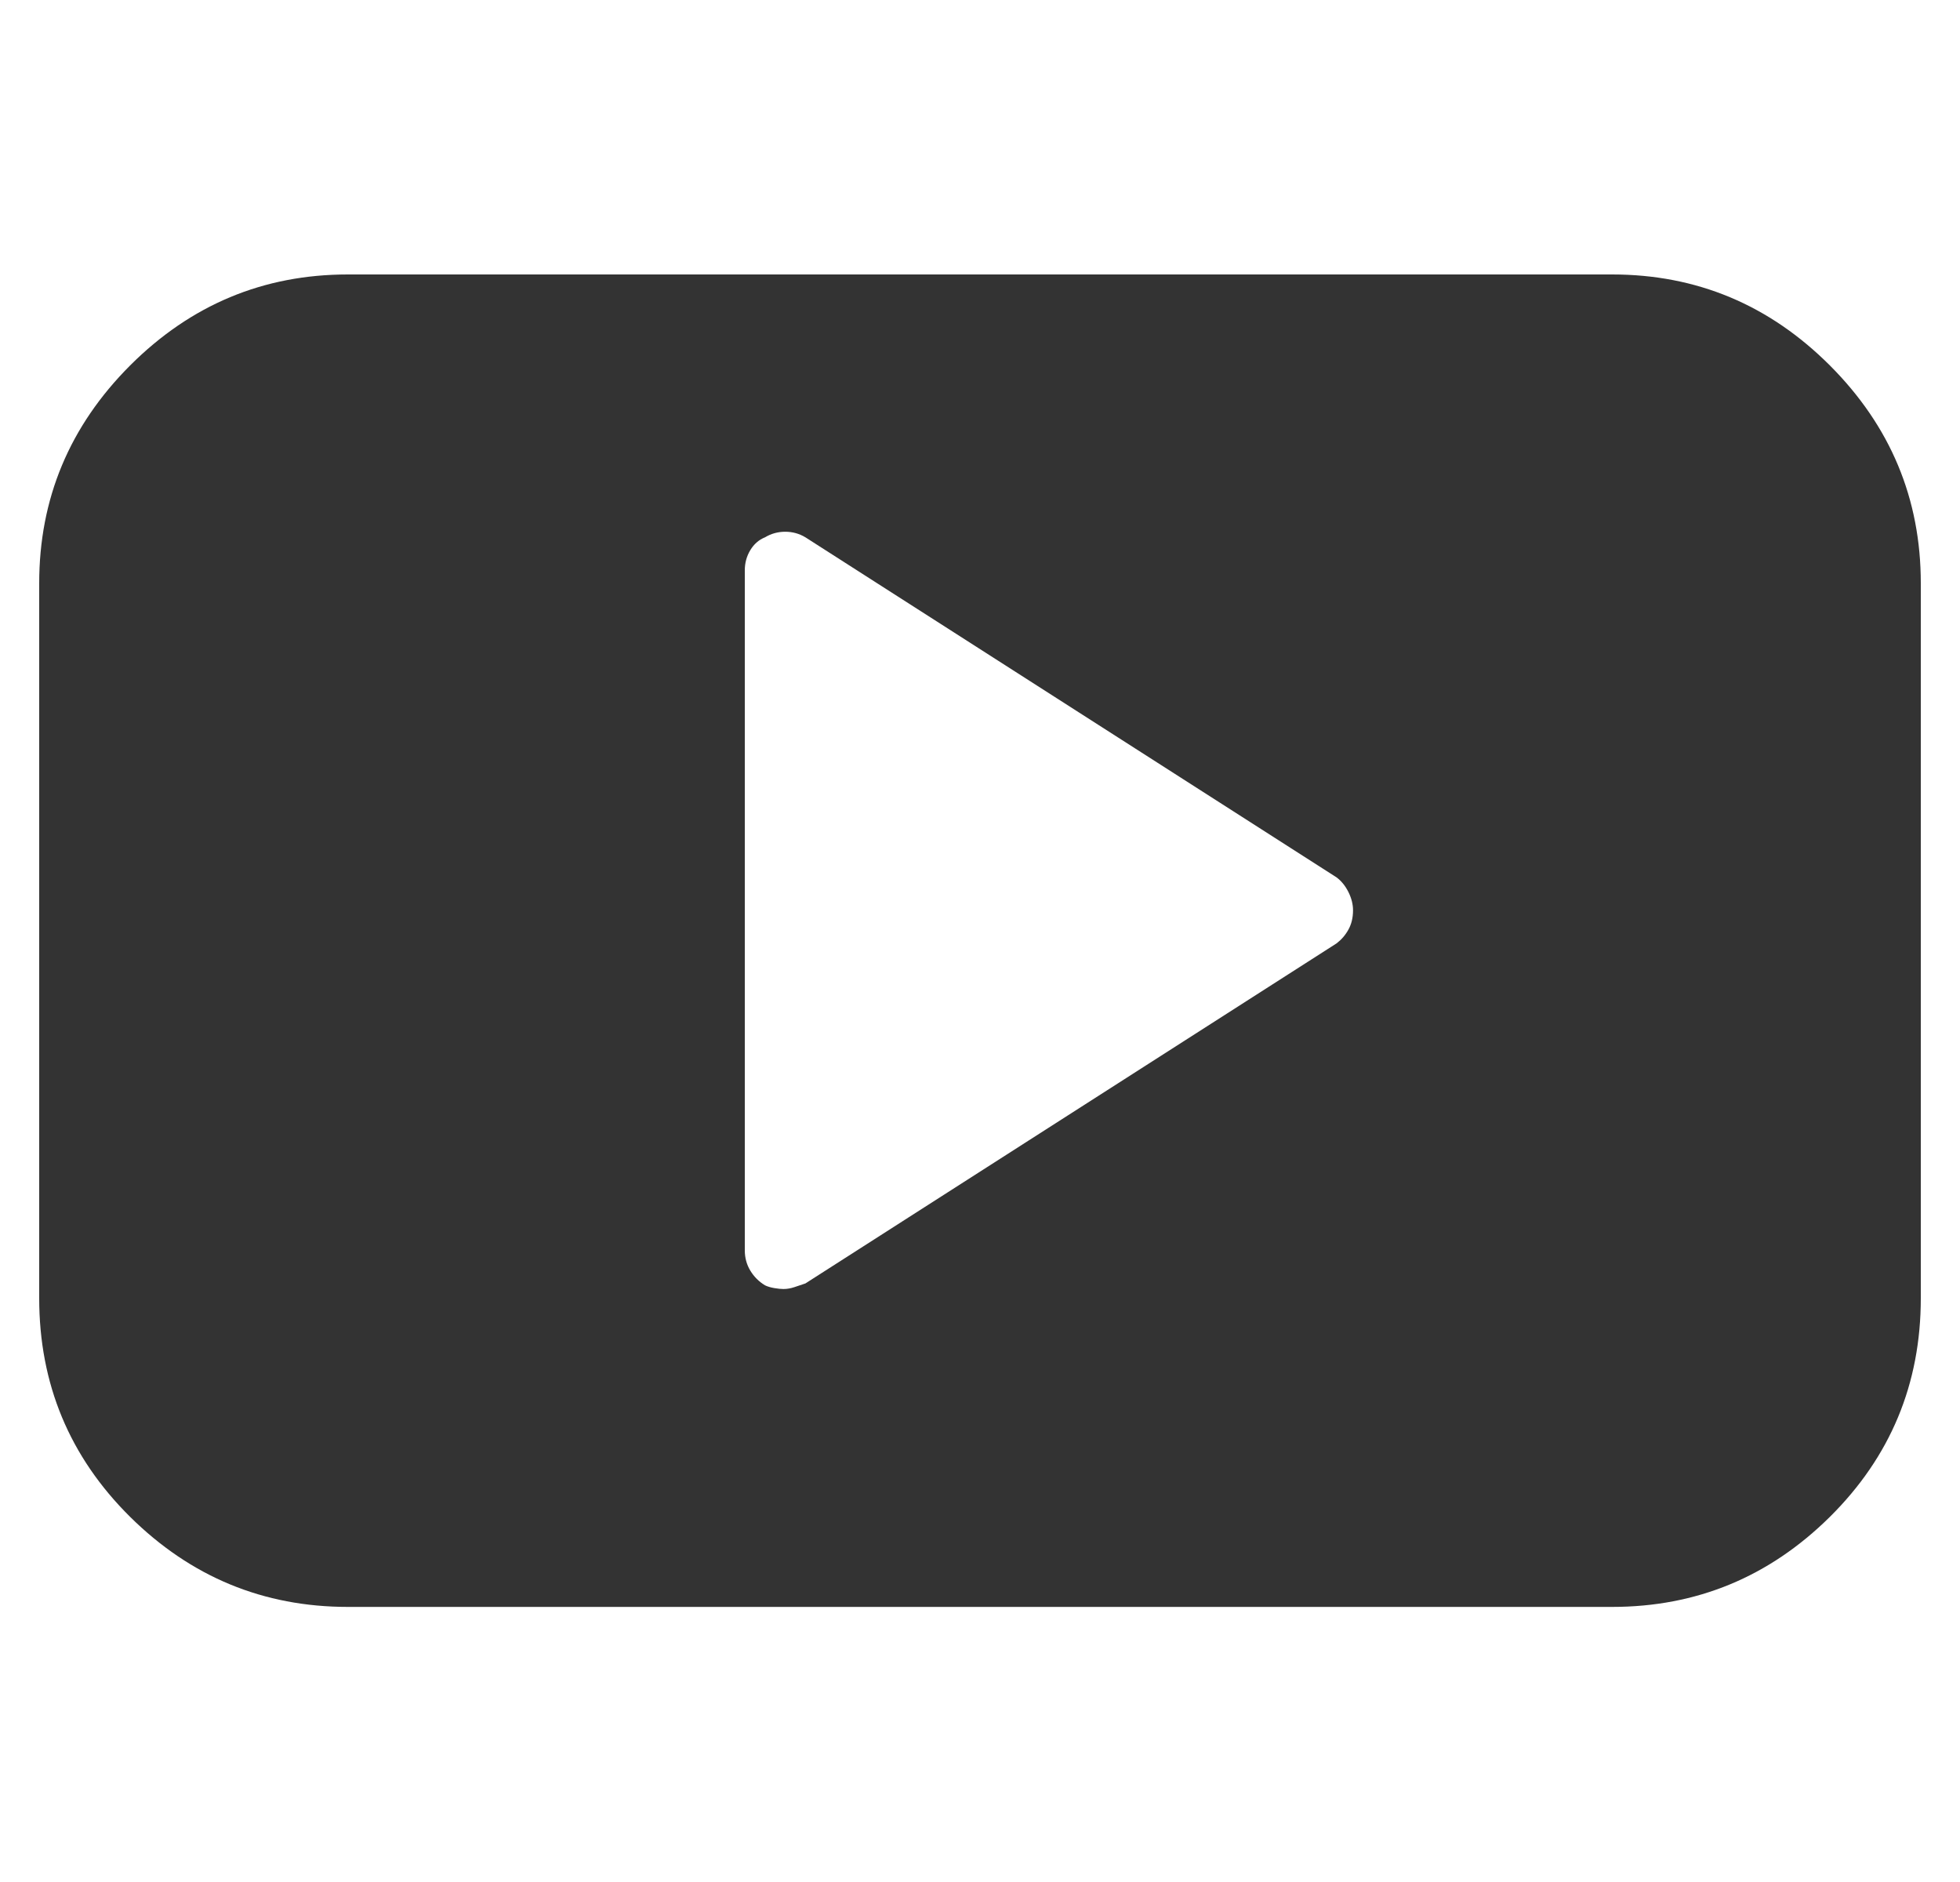 <svg width="25" height="24" viewBox="0 0 25 24" fill="none" xmlns="http://www.w3.org/2000/svg">
<g id="Icon" clip-path="url(#clip0_92_2777)">
<path id="Vector" d="M17.047 12.031L10.273 16.367C10.227 16.383 10.18 16.398 10.133 16.414C10.086 16.43 10.039 16.438 9.992 16.438C9.961 16.438 9.922 16.434 9.875 16.426C9.828 16.418 9.789 16.406 9.758 16.391C9.68 16.344 9.617 16.281 9.57 16.203C9.523 16.125 9.5 16.039 9.5 15.945V7.273C9.5 7.18 9.523 7.094 9.57 7.016C9.617 6.938 9.68 6.883 9.758 6.852C9.836 6.805 9.922 6.781 10.016 6.781C10.109 6.781 10.195 6.805 10.273 6.852L17.047 11.188C17.109 11.234 17.16 11.297 17.199 11.375C17.238 11.453 17.258 11.531 17.258 11.609C17.258 11.703 17.238 11.785 17.199 11.855C17.16 11.926 17.109 11.984 17.047 12.031ZM20.562 3.5H4.438C3.359 3.5 2.434 3.887 1.66 4.66C0.887 5.434 0.5 6.359 0.5 7.438V16.555C0.5 17.648 0.887 18.578 1.66 19.344C2.434 20.109 3.359 20.492 4.438 20.492H20.562C21.641 20.492 22.566 20.109 23.34 19.344C24.113 18.578 24.5 17.648 24.5 16.555V7.438C24.5 6.359 24.113 5.434 23.34 4.66C22.566 3.887 21.641 3.5 20.562 3.5Z" fill="black" fill-opacity="0.8"/>
</g>
<defs>
<clipPath id="clip0_92_2777">
<rect width="24" height="24" fill="white" transform="matrix(1 0 0 -1 0.5 24)"/>
</clipPath>
</defs>
</svg>
